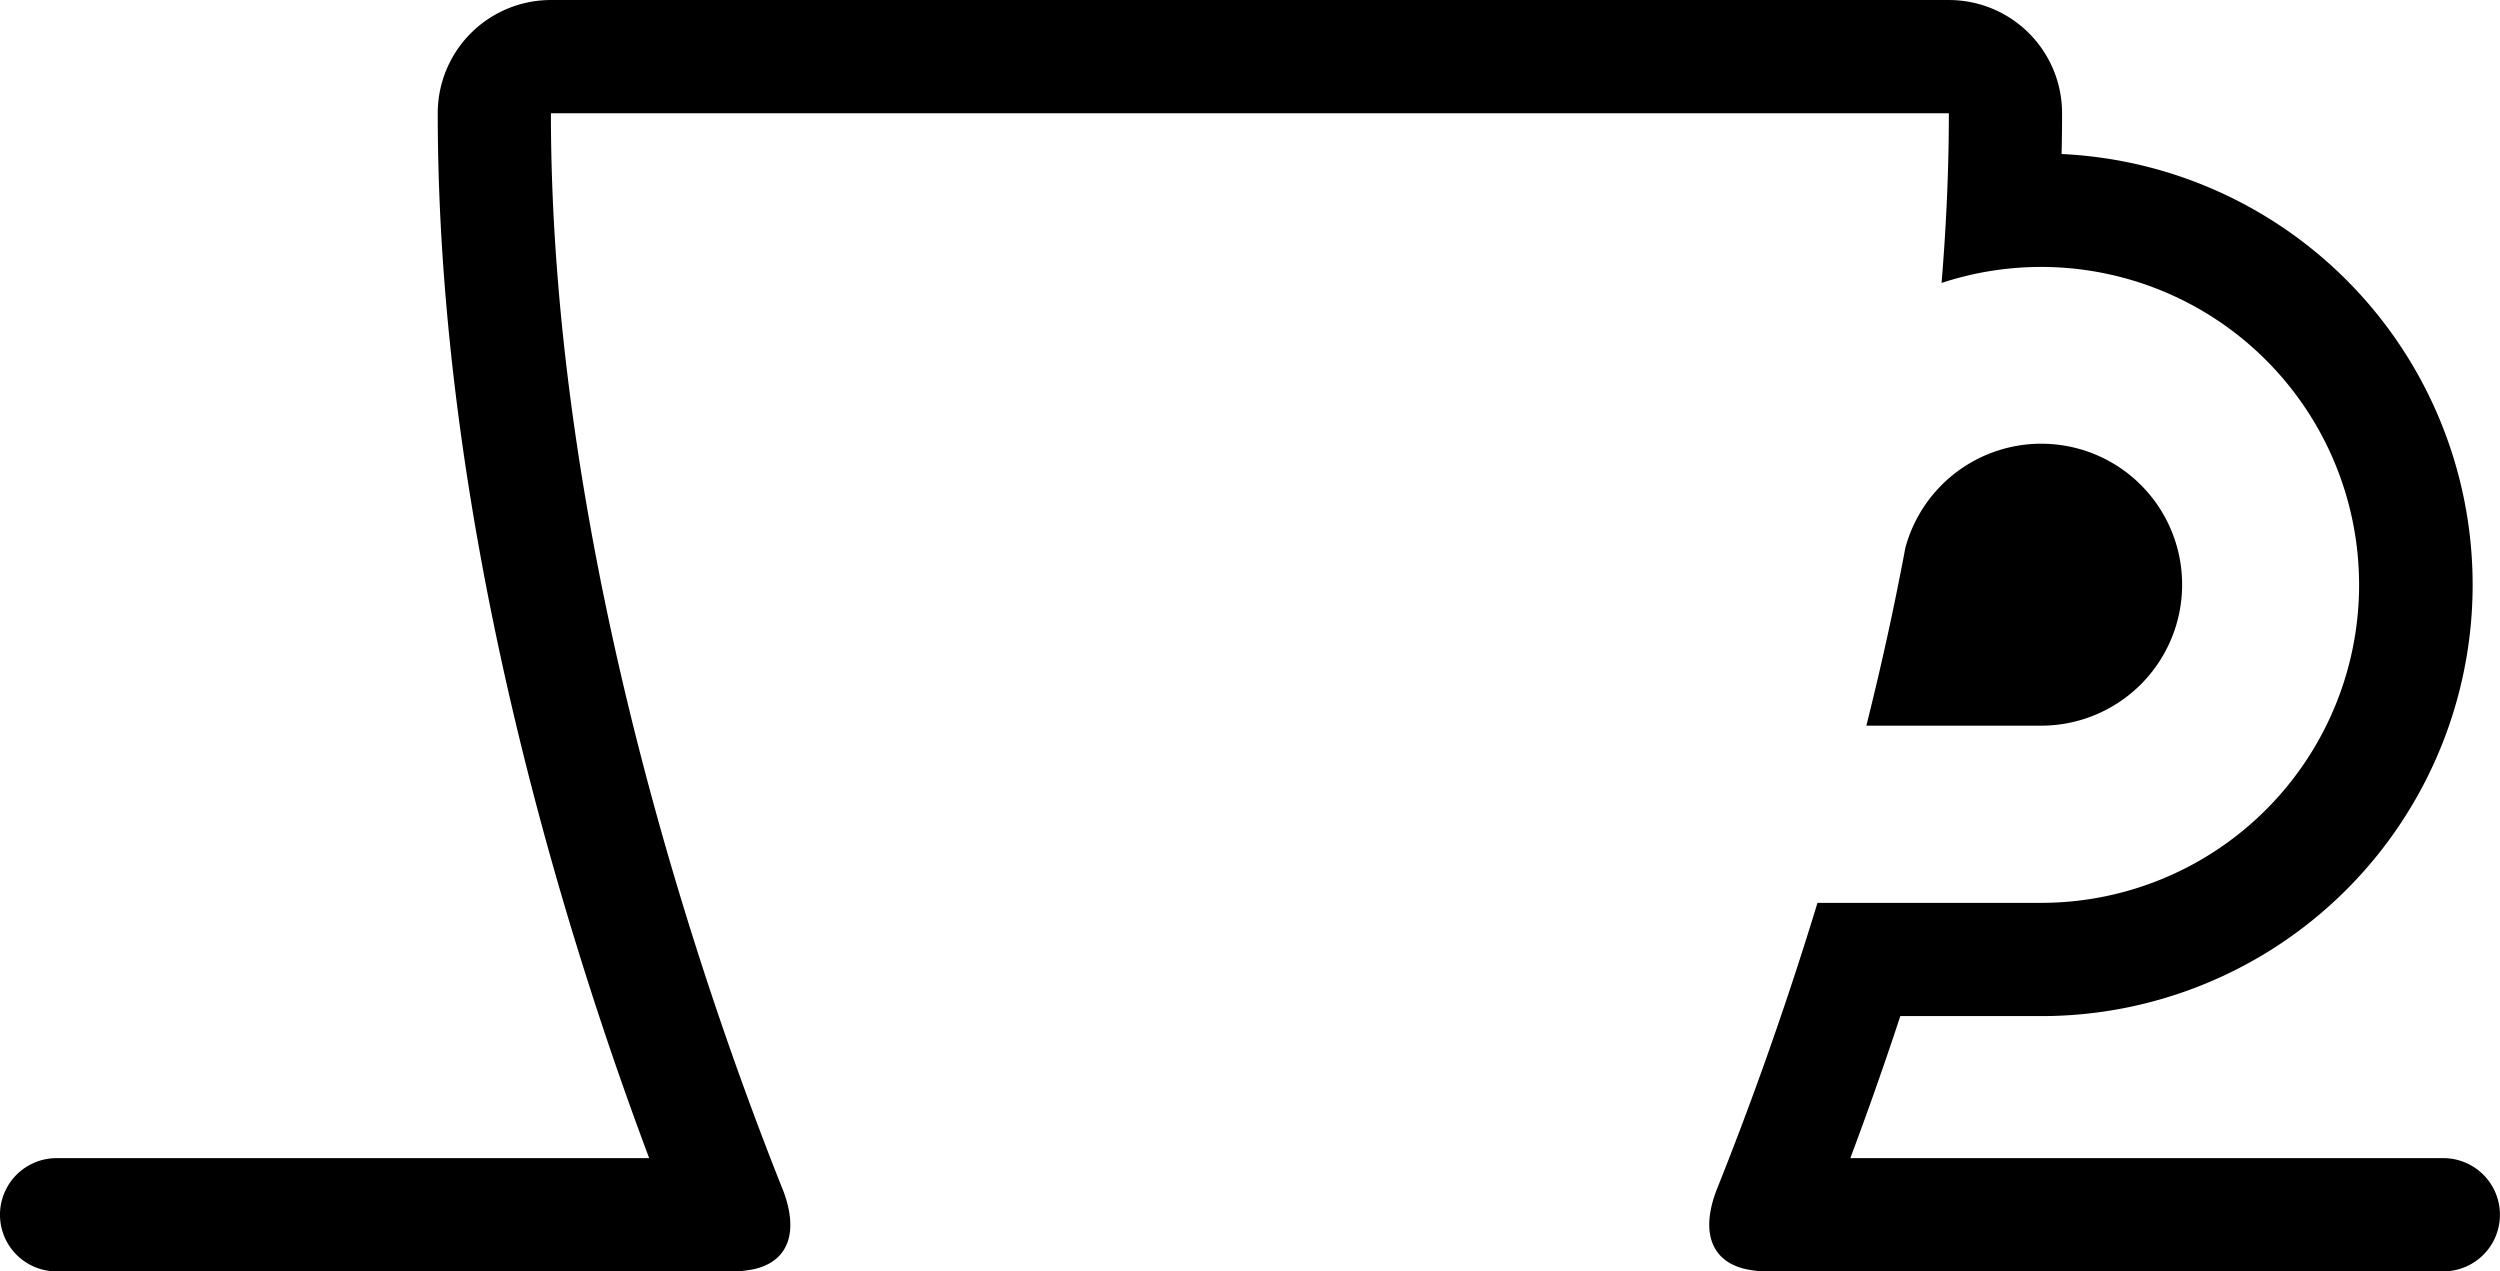 <svg xmlns="http://www.w3.org/2000/svg" viewBox="0 0 94.73 48.174">
  <path id="Tracé_19" data-name="Tracé 19" d="M92.579,43.883H70.113c.588-1.569,1.232-3.371,1.894-5.382H77.34a16.342,16.342,0,0,0,.778-32.666q.018-.782.018-1.545A4.288,4.288,0,0,0,73.846,0H20.878a4.288,4.288,0,0,0-4.291,4.291c0,15.668,4.818,31.09,8.012,39.592H2.145a2.145,2.145,0,0,0,0,4.291H27.829a3.2,3.2,0,0,0,.5-.043c.086-.012.166-.025.245-.043h.006c1.275-.294,1.686-1.367,1.116-2.924-2.875-7.19-8.821-24.029-8.821-40.874H73.846c0,2.152-.1,4.3-.276,6.43A12.048,12.048,0,1,1,77.34,34.21H68.868c-1.379,4.524-2.777,8.269-3.807,10.838h0c-.674,1.716-.172,2.875,1.33,3.083a3.281,3.281,0,0,0,.509.043H92.585a2.145,2.145,0,1,0-.006-4.291ZM82.685,22.159a5.336,5.336,0,0,0-10.488-1.4c-.435,2.329-.938,4.585-1.477,6.737h6.614A5.342,5.342,0,0,0,82.685,22.159Z" transform="translate(0 0.001)"/>
</svg>
